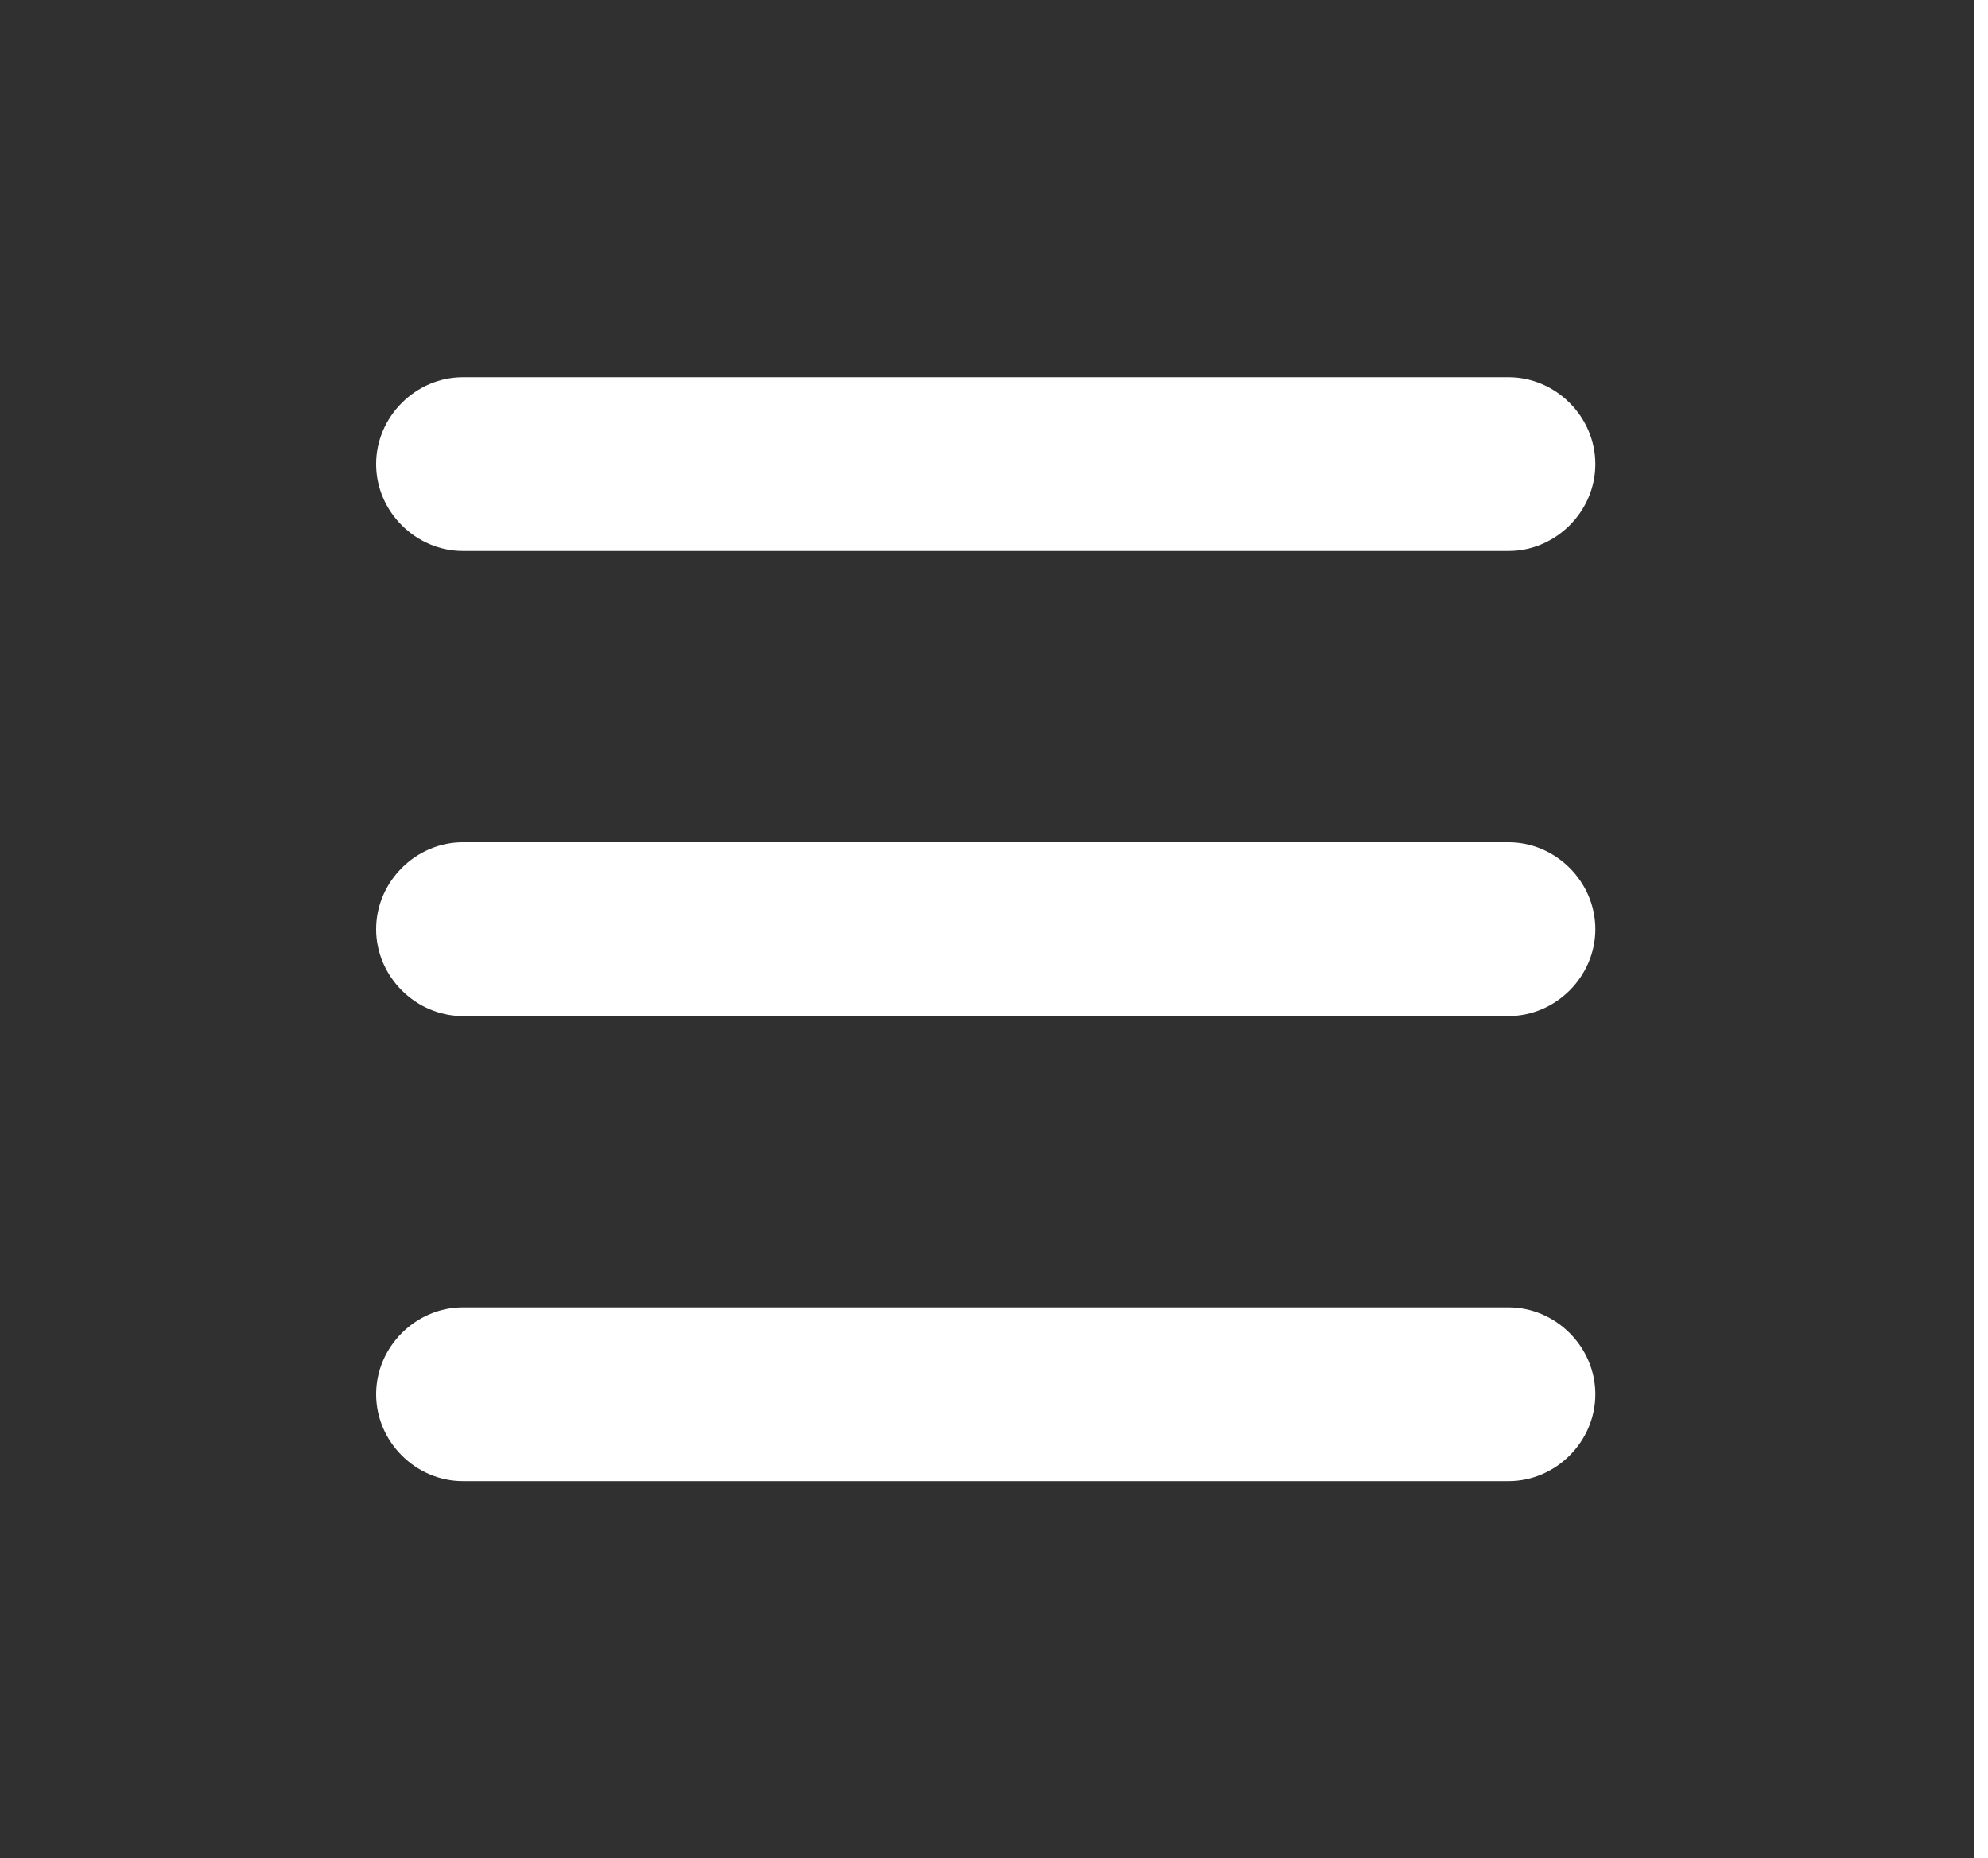 <svg width="107" height="100" viewBox="0 0 107 100" fill="none" xmlns="http://www.w3.org/2000/svg">
<path d="M0 0V100H106.27V0H0ZM81.19 79.702H24.92C22.37 79.702 20.244 77.577 20.244 75.026C20.244 72.476 22.37 70.351 24.92 70.351H81.19C83.741 70.351 85.866 72.476 85.866 75.026C85.866 77.577 83.741 79.702 81.19 79.702ZM81.19 54.676H24.92C22.37 54.676 20.244 52.55 20.244 50C20.244 47.45 22.37 45.324 24.92 45.324H81.19C83.741 45.324 85.866 47.45 85.866 50C85.866 52.55 83.741 54.676 81.19 54.676ZM81.19 29.649H24.92C22.37 29.649 20.244 27.524 20.244 24.974C20.244 22.423 22.37 20.298 24.92 20.298H81.19C83.741 20.298 85.866 22.423 85.866 24.974C85.866 27.524 83.741 29.649 81.19 29.649Z" fill="#303031"/>
</svg>
